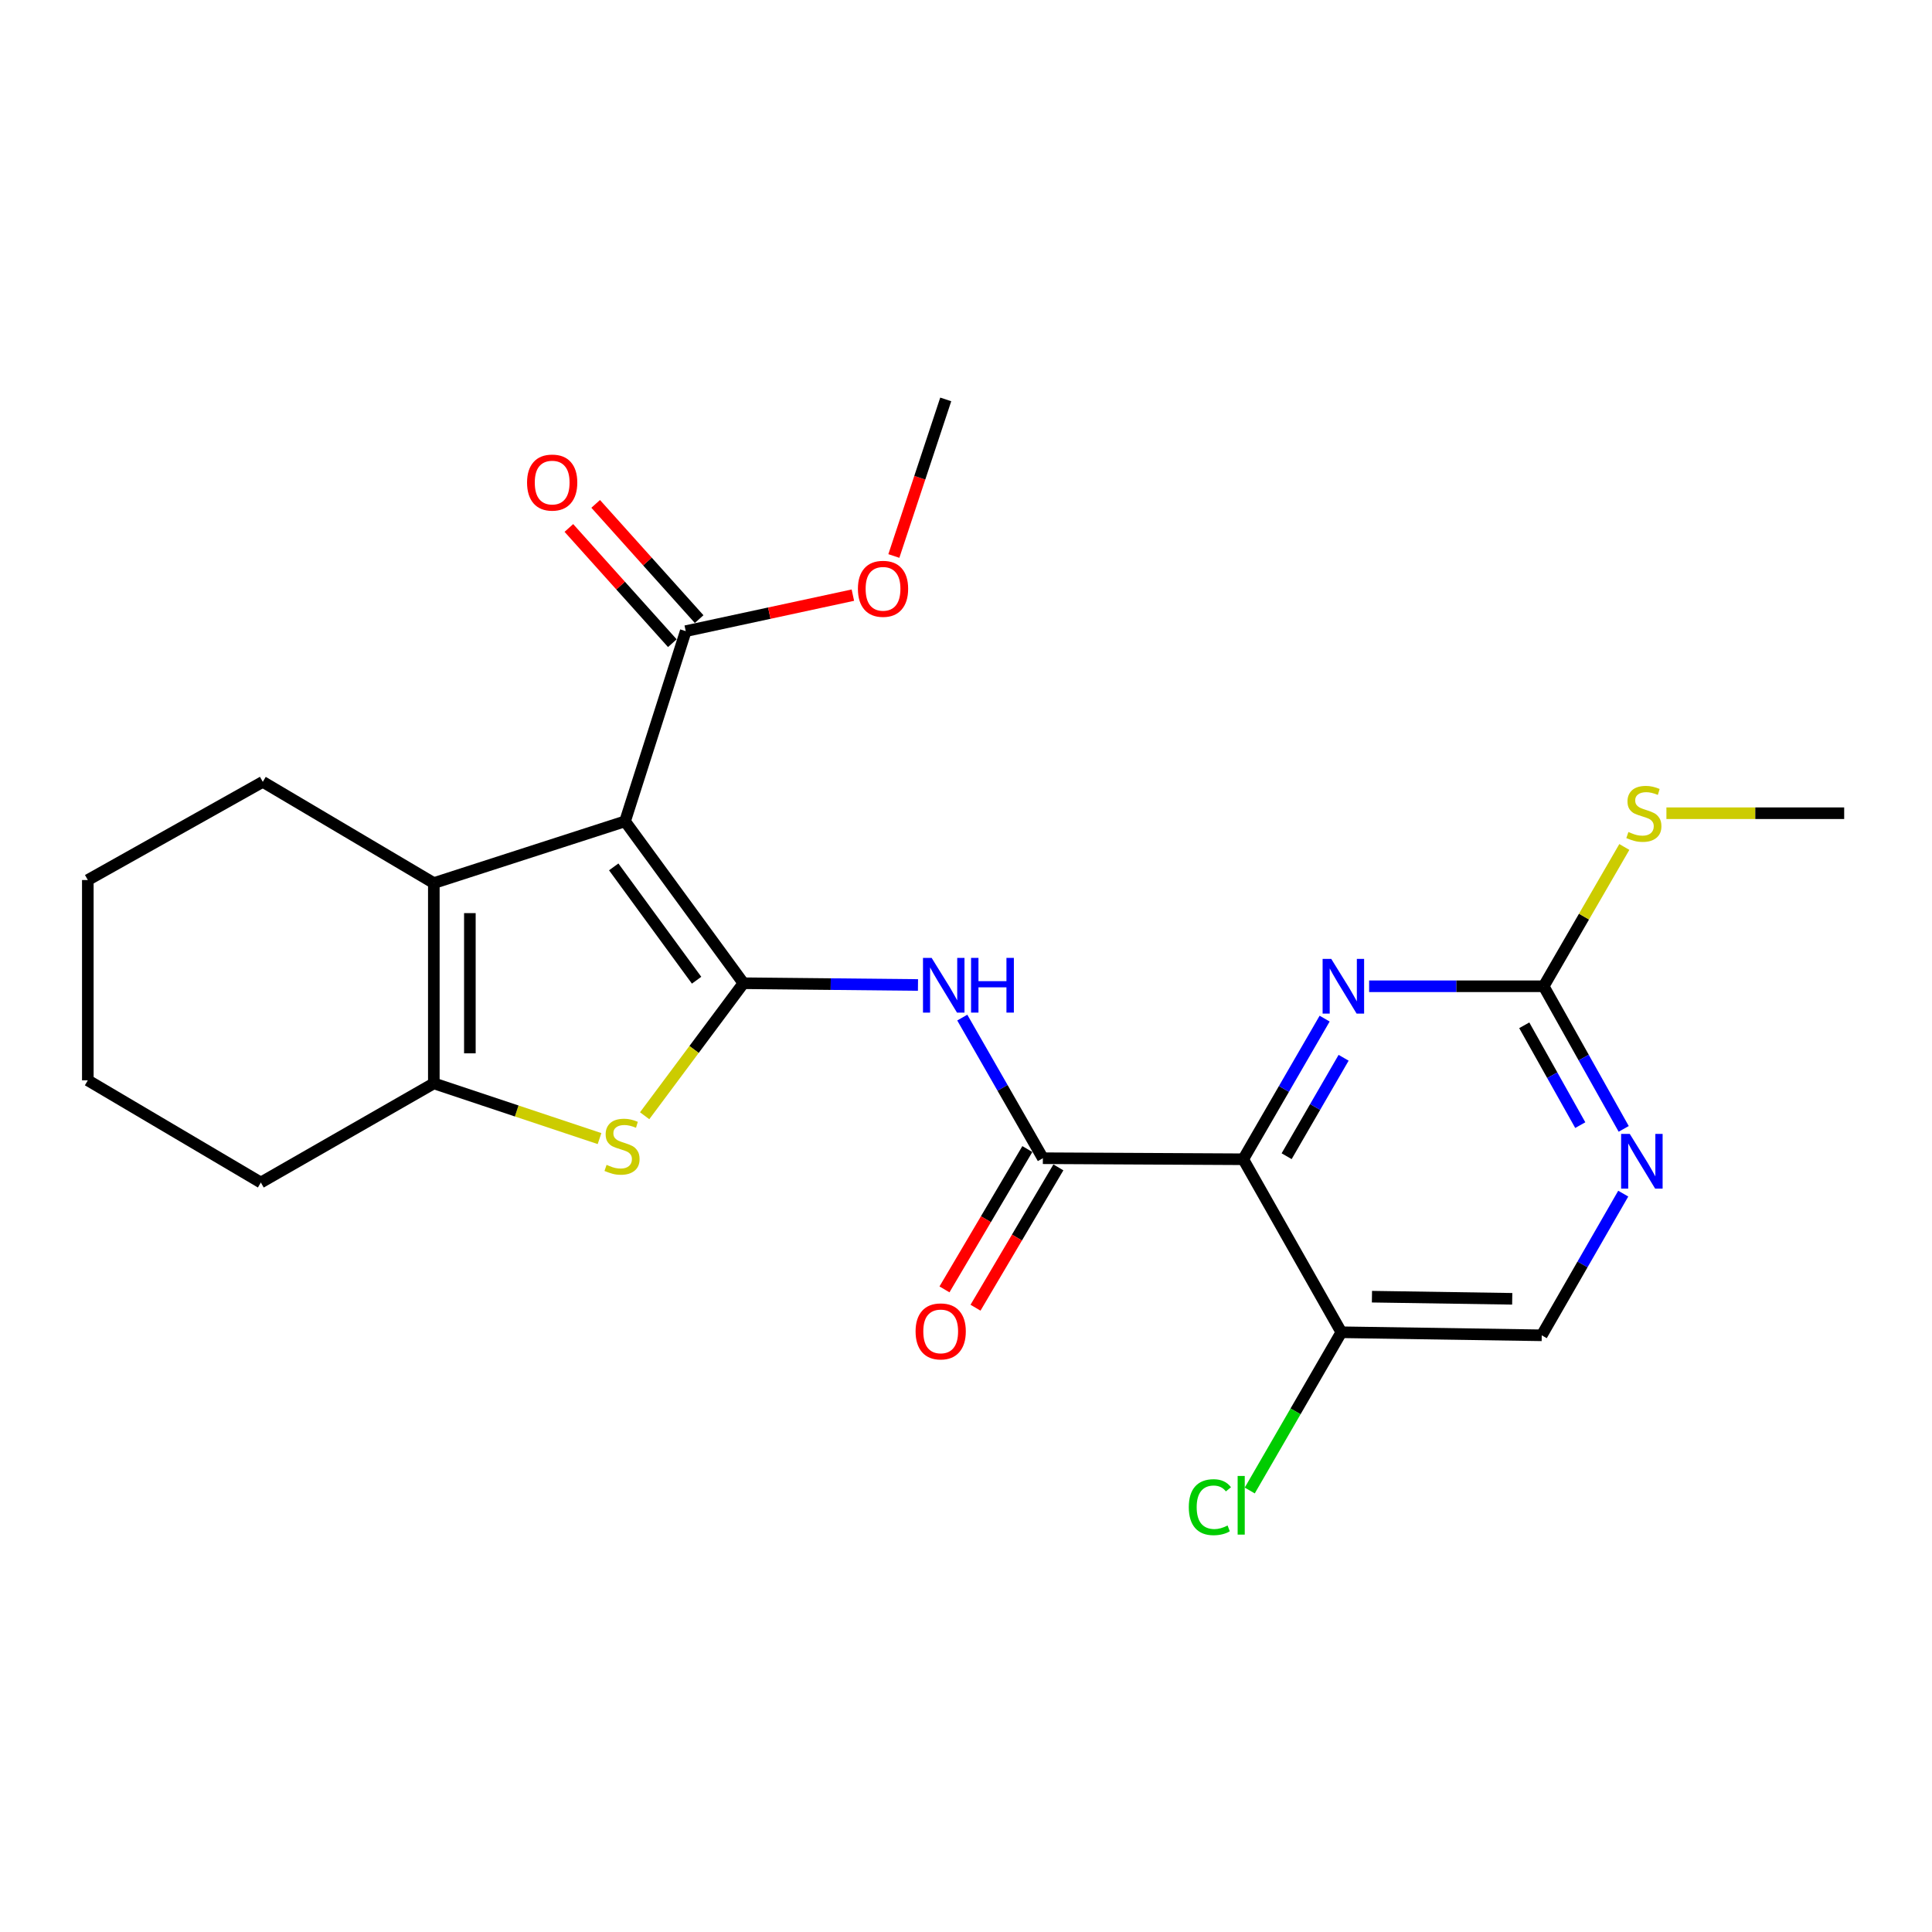 <?xml version='1.0' encoding='iso-8859-1'?>
<svg version='1.1' baseProfile='full'
              xmlns='http://www.w3.org/2000/svg'
                      xmlns:rdkit='http://www.rdkit.org/xml'
                      xmlns:xlink='http://www.w3.org/1999/xlink'
                  xml:space='preserve'
width='1000px' height='1000px' viewBox='0 0 1000 1000'>
<!-- END OF HEADER -->
<rect style='opacity:1.0;fill:#FFFFFF;stroke:none' width='1000' height='1000' x='0' y='0'> </rect>
<path class='bond-0' d='M 384.804,508.916 L 323.527,425.12' style='fill:none;fill-rule:evenodd;stroke:#000000;stroke-width:6px;stroke-linecap:butt;stroke-linejoin:miter;stroke-opacity:1' />
<path class='bond-0' d='M 360.555,507.358 L 317.661,448.7' style='fill:none;fill-rule:evenodd;stroke:#000000;stroke-width:6px;stroke-linecap:butt;stroke-linejoin:miter;stroke-opacity:1' />
<path class='bond-2' d='M 384.804,508.916 L 359.237,543.21' style='fill:none;fill-rule:evenodd;stroke:#000000;stroke-width:6px;stroke-linecap:butt;stroke-linejoin:miter;stroke-opacity:1' />
<path class='bond-2' d='M 359.237,543.21 L 333.671,577.504' style='fill:none;fill-rule:evenodd;stroke:#CCCC00;stroke-width:6px;stroke-linecap:butt;stroke-linejoin:miter;stroke-opacity:1' />
<path class='bond-4' d='M 384.804,508.916 L 429.974,509.372' style='fill:none;fill-rule:evenodd;stroke:#000000;stroke-width:6px;stroke-linecap:butt;stroke-linejoin:miter;stroke-opacity:1' />
<path class='bond-4' d='M 429.974,509.372 L 475.144,509.828' style='fill:none;fill-rule:evenodd;stroke:#0000FF;stroke-width:6px;stroke-linecap:butt;stroke-linejoin:miter;stroke-opacity:1' />
<path class='bond-3' d='M 323.527,425.12 L 224.549,457.08' style='fill:none;fill-rule:evenodd;stroke:#000000;stroke-width:6px;stroke-linecap:butt;stroke-linejoin:miter;stroke-opacity:1' />
<path class='bond-8' d='M 323.527,425.12 L 354.938,326.681' style='fill:none;fill-rule:evenodd;stroke:#000000;stroke-width:6px;stroke-linecap:butt;stroke-linejoin:miter;stroke-opacity:1' />
<path class='bond-1' d='M 643.498,600.028 L 539.784,599.49' style='fill:none;fill-rule:evenodd;stroke:#000000;stroke-width:6px;stroke-linecap:butt;stroke-linejoin:miter;stroke-opacity:1' />
<path class='bond-7' d='M 643.498,600.028 L 664.564,563.633' style='fill:none;fill-rule:evenodd;stroke:#000000;stroke-width:6px;stroke-linecap:butt;stroke-linejoin:miter;stroke-opacity:1' />
<path class='bond-7' d='M 664.564,563.633 L 685.63,527.238' style='fill:none;fill-rule:evenodd;stroke:#0000FF;stroke-width:6px;stroke-linecap:butt;stroke-linejoin:miter;stroke-opacity:1' />
<path class='bond-7' d='M 665.962,598.454 L 680.708,572.978' style='fill:none;fill-rule:evenodd;stroke:#000000;stroke-width:6px;stroke-linecap:butt;stroke-linejoin:miter;stroke-opacity:1' />
<path class='bond-7' d='M 680.708,572.978 L 695.454,547.501' style='fill:none;fill-rule:evenodd;stroke:#0000FF;stroke-width:6px;stroke-linecap:butt;stroke-linejoin:miter;stroke-opacity:1' />
<path class='bond-10' d='M 643.498,600.028 L 694.277,689.576' style='fill:none;fill-rule:evenodd;stroke:#000000;stroke-width:6px;stroke-linecap:butt;stroke-linejoin:miter;stroke-opacity:1' />
<path class='bond-6' d='M 310.315,589.329 L 267.432,575.041' style='fill:none;fill-rule:evenodd;stroke:#CCCC00;stroke-width:6px;stroke-linecap:butt;stroke-linejoin:miter;stroke-opacity:1' />
<path class='bond-6' d='M 267.432,575.041 L 224.549,560.752' style='fill:none;fill-rule:evenodd;stroke:#000000;stroke-width:6px;stroke-linecap:butt;stroke-linejoin:miter;stroke-opacity:1' />
<path class='bond-18' d='M 224.549,457.08 L 136.018,404.684' style='fill:none;fill-rule:evenodd;stroke:#000000;stroke-width:6px;stroke-linecap:butt;stroke-linejoin:miter;stroke-opacity:1' />
<path class='bond-24' d='M 224.549,457.08 L 224.549,560.752' style='fill:none;fill-rule:evenodd;stroke:#000000;stroke-width:6px;stroke-linecap:butt;stroke-linejoin:miter;stroke-opacity:1' />
<path class='bond-24' d='M 243.203,472.631 L 243.203,545.202' style='fill:none;fill-rule:evenodd;stroke:#000000;stroke-width:6px;stroke-linecap:butt;stroke-linejoin:miter;stroke-opacity:1' />
<path class='bond-5' d='M 498.07,526.703 L 518.927,563.096' style='fill:none;fill-rule:evenodd;stroke:#0000FF;stroke-width:6px;stroke-linecap:butt;stroke-linejoin:miter;stroke-opacity:1' />
<path class='bond-5' d='M 518.927,563.096 L 539.784,599.49' style='fill:none;fill-rule:evenodd;stroke:#000000;stroke-width:6px;stroke-linecap:butt;stroke-linejoin:miter;stroke-opacity:1' />
<path class='bond-12' d='M 531.753,594.747 L 510.307,631.066' style='fill:none;fill-rule:evenodd;stroke:#000000;stroke-width:6px;stroke-linecap:butt;stroke-linejoin:miter;stroke-opacity:1' />
<path class='bond-12' d='M 510.307,631.066 L 488.861,667.385' style='fill:none;fill-rule:evenodd;stroke:#FF0000;stroke-width:6px;stroke-linecap:butt;stroke-linejoin:miter;stroke-opacity:1' />
<path class='bond-12' d='M 547.815,604.232 L 526.369,640.551' style='fill:none;fill-rule:evenodd;stroke:#000000;stroke-width:6px;stroke-linecap:butt;stroke-linejoin:miter;stroke-opacity:1' />
<path class='bond-12' d='M 526.369,640.551 L 504.923,676.869' style='fill:none;fill-rule:evenodd;stroke:#FF0000;stroke-width:6px;stroke-linecap:butt;stroke-linejoin:miter;stroke-opacity:1' />
<path class='bond-19' d='M 224.549,560.752 L 135.012,612.07' style='fill:none;fill-rule:evenodd;stroke:#000000;stroke-width:6px;stroke-linecap:butt;stroke-linejoin:miter;stroke-opacity:1' />
<path class='bond-9' d='M 708.655,510.491 L 753.831,510.491' style='fill:none;fill-rule:evenodd;stroke:#0000FF;stroke-width:6px;stroke-linecap:butt;stroke-linejoin:miter;stroke-opacity:1' />
<path class='bond-9' d='M 753.831,510.491 L 799.006,510.491' style='fill:none;fill-rule:evenodd;stroke:#000000;stroke-width:6px;stroke-linecap:butt;stroke-linejoin:miter;stroke-opacity:1' />
<path class='bond-14' d='M 361.877,320.45 L 335.1,290.63' style='fill:none;fill-rule:evenodd;stroke:#000000;stroke-width:6px;stroke-linecap:butt;stroke-linejoin:miter;stroke-opacity:1' />
<path class='bond-14' d='M 335.1,290.63 L 308.322,260.809' style='fill:none;fill-rule:evenodd;stroke:#FF0000;stroke-width:6px;stroke-linecap:butt;stroke-linejoin:miter;stroke-opacity:1' />
<path class='bond-14' d='M 347.998,332.913 L 321.22,303.093' style='fill:none;fill-rule:evenodd;stroke:#000000;stroke-width:6px;stroke-linecap:butt;stroke-linejoin:miter;stroke-opacity:1' />
<path class='bond-14' d='M 321.22,303.093 L 294.443,273.272' style='fill:none;fill-rule:evenodd;stroke:#FF0000;stroke-width:6px;stroke-linecap:butt;stroke-linejoin:miter;stroke-opacity:1' />
<path class='bond-17' d='M 354.938,326.681 L 398.191,317.363' style='fill:none;fill-rule:evenodd;stroke:#000000;stroke-width:6px;stroke-linecap:butt;stroke-linejoin:miter;stroke-opacity:1' />
<path class='bond-17' d='M 398.191,317.363 L 441.444,308.044' style='fill:none;fill-rule:evenodd;stroke:#FF0000;stroke-width:6px;stroke-linecap:butt;stroke-linejoin:miter;stroke-opacity:1' />
<path class='bond-15' d='M 799.006,510.491 L 819.878,474.441' style='fill:none;fill-rule:evenodd;stroke:#000000;stroke-width:6px;stroke-linecap:butt;stroke-linejoin:miter;stroke-opacity:1' />
<path class='bond-15' d='M 819.878,474.441 L 840.75,438.391' style='fill:none;fill-rule:evenodd;stroke:#CCCC00;stroke-width:6px;stroke-linecap:butt;stroke-linejoin:miter;stroke-opacity:1' />
<path class='bond-26' d='M 799.006,510.491 L 819.715,547.4' style='fill:none;fill-rule:evenodd;stroke:#000000;stroke-width:6px;stroke-linecap:butt;stroke-linejoin:miter;stroke-opacity:1' />
<path class='bond-26' d='M 819.715,547.4 L 840.425,584.308' style='fill:none;fill-rule:evenodd;stroke:#0000FF;stroke-width:6px;stroke-linecap:butt;stroke-linejoin:miter;stroke-opacity:1' />
<path class='bond-26' d='M 788.951,530.692 L 803.448,556.528' style='fill:none;fill-rule:evenodd;stroke:#000000;stroke-width:6px;stroke-linecap:butt;stroke-linejoin:miter;stroke-opacity:1' />
<path class='bond-26' d='M 803.448,556.528 L 817.944,582.364' style='fill:none;fill-rule:evenodd;stroke:#0000FF;stroke-width:6px;stroke-linecap:butt;stroke-linejoin:miter;stroke-opacity:1' />
<path class='bond-13' d='M 694.277,689.576 L 798.001,691.151' style='fill:none;fill-rule:evenodd;stroke:#000000;stroke-width:6px;stroke-linecap:butt;stroke-linejoin:miter;stroke-opacity:1' />
<path class='bond-13' d='M 710.119,671.161 L 782.725,672.263' style='fill:none;fill-rule:evenodd;stroke:#000000;stroke-width:6px;stroke-linecap:butt;stroke-linejoin:miter;stroke-opacity:1' />
<path class='bond-16' d='M 694.277,689.576 L 670.572,730.53' style='fill:none;fill-rule:evenodd;stroke:#000000;stroke-width:6px;stroke-linecap:butt;stroke-linejoin:miter;stroke-opacity:1' />
<path class='bond-16' d='M 670.572,730.53 L 646.867,771.485' style='fill:none;fill-rule:evenodd;stroke:#00CC00;stroke-width:6px;stroke-linecap:butt;stroke-linejoin:miter;stroke-opacity:1' />
<path class='bond-11' d='M 840.186,617.823 L 819.093,654.487' style='fill:none;fill-rule:evenodd;stroke:#0000FF;stroke-width:6px;stroke-linecap:butt;stroke-linejoin:miter;stroke-opacity:1' />
<path class='bond-11' d='M 819.093,654.487 L 798.001,691.151' style='fill:none;fill-rule:evenodd;stroke:#000000;stroke-width:6px;stroke-linecap:butt;stroke-linejoin:miter;stroke-opacity:1' />
<path class='bond-20' d='M 862.535,420.923 L 908.54,420.923' style='fill:none;fill-rule:evenodd;stroke:#CCCC00;stroke-width:6px;stroke-linecap:butt;stroke-linejoin:miter;stroke-opacity:1' />
<path class='bond-20' d='M 908.54,420.923 L 954.545,420.923' style='fill:none;fill-rule:evenodd;stroke:#000000;stroke-width:6px;stroke-linecap:butt;stroke-linejoin:miter;stroke-opacity:1' />
<path class='bond-21' d='M 462.656,287.781 L 476.084,247.26' style='fill:none;fill-rule:evenodd;stroke:#FF0000;stroke-width:6px;stroke-linecap:butt;stroke-linejoin:miter;stroke-opacity:1' />
<path class='bond-21' d='M 476.084,247.26 L 489.513,206.739' style='fill:none;fill-rule:evenodd;stroke:#000000;stroke-width:6px;stroke-linecap:butt;stroke-linejoin:miter;stroke-opacity:1' />
<path class='bond-22' d='M 136.018,404.684 L 45.455,455.505' style='fill:none;fill-rule:evenodd;stroke:#000000;stroke-width:6px;stroke-linecap:butt;stroke-linejoin:miter;stroke-opacity:1' />
<path class='bond-23' d='M 135.012,612.07 L 45.455,559.177' style='fill:none;fill-rule:evenodd;stroke:#000000;stroke-width:6px;stroke-linecap:butt;stroke-linejoin:miter;stroke-opacity:1' />
<path class='bond-25' d='M 45.455,455.505 L 45.455,559.177' style='fill:none;fill-rule:evenodd;stroke:#000000;stroke-width:6px;stroke-linecap:butt;stroke-linejoin:miter;stroke-opacity:1' />
<path  class='atom-3' d='M 313.962 602.93
Q 314.282 603.05, 315.602 603.61
Q 316.922 604.17, 318.362 604.53
Q 319.842 604.85, 321.282 604.85
Q 323.962 604.85, 325.522 603.57
Q 327.082 602.25, 327.082 599.97
Q 327.082 598.41, 326.282 597.45
Q 325.522 596.49, 324.322 595.97
Q 323.122 595.45, 321.122 594.85
Q 318.602 594.09, 317.082 593.37
Q 315.602 592.65, 314.522 591.13
Q 313.482 589.61, 313.482 587.05
Q 313.482 583.49, 315.882 581.29
Q 318.322 579.09, 323.122 579.09
Q 326.402 579.09, 330.122 580.65
L 329.202 583.73
Q 325.802 582.33, 323.242 582.33
Q 320.482 582.33, 318.962 583.49
Q 317.442 584.61, 317.482 586.57
Q 317.482 588.09, 318.242 589.01
Q 319.042 589.93, 320.162 590.45
Q 321.322 590.97, 323.242 591.57
Q 325.802 592.37, 327.322 593.17
Q 328.842 593.97, 329.922 595.61
Q 331.042 597.21, 331.042 599.97
Q 331.042 603.89, 328.402 606.01
Q 325.802 608.09, 321.442 608.09
Q 318.922 608.09, 317.002 607.53
Q 315.122 607.01, 312.882 606.09
L 313.962 602.93
' fill='#CCCC00'/>
<path  class='atom-5' d='M 482.216 495.803
L 491.496 510.803
Q 492.416 512.283, 493.896 514.963
Q 495.376 517.643, 495.456 517.803
L 495.456 495.803
L 499.216 495.803
L 499.216 524.123
L 495.336 524.123
L 485.376 507.723
Q 484.216 505.803, 482.976 503.603
Q 481.776 501.403, 481.416 500.723
L 481.416 524.123
L 477.736 524.123
L 477.736 495.803
L 482.216 495.803
' fill='#0000FF'/>
<path  class='atom-5' d='M 502.616 495.803
L 506.456 495.803
L 506.456 507.843
L 520.936 507.843
L 520.936 495.803
L 524.776 495.803
L 524.776 524.123
L 520.936 524.123
L 520.936 511.043
L 506.456 511.043
L 506.456 524.123
L 502.616 524.123
L 502.616 495.803
' fill='#0000FF'/>
<path  class='atom-8' d='M 689.063 496.331
L 698.343 511.331
Q 699.263 512.811, 700.743 515.491
Q 702.223 518.171, 702.303 518.331
L 702.303 496.331
L 706.063 496.331
L 706.063 524.651
L 702.183 524.651
L 692.223 508.251
Q 691.063 506.331, 689.823 504.131
Q 688.623 501.931, 688.263 501.251
L 688.263 524.651
L 684.583 524.651
L 684.583 496.331
L 689.063 496.331
' fill='#0000FF'/>
<path  class='atom-12' d='M 843.567 586.905
L 852.847 601.905
Q 853.767 603.385, 855.247 606.065
Q 856.727 608.745, 856.807 608.905
L 856.807 586.905
L 860.567 586.905
L 860.567 615.225
L 856.687 615.225
L 846.727 598.825
Q 845.567 596.905, 844.327 594.705
Q 843.127 592.505, 842.767 591.825
L 842.767 615.225
L 839.087 615.225
L 839.087 586.905
L 843.567 586.905
' fill='#0000FF'/>
<path  class='atom-13' d='M 473.901 689.127
Q 473.901 682.327, 477.261 678.527
Q 480.621 674.727, 486.901 674.727
Q 493.181 674.727, 496.541 678.527
Q 499.901 682.327, 499.901 689.127
Q 499.901 696.007, 496.501 699.927
Q 493.101 703.807, 486.901 703.807
Q 480.661 703.807, 477.261 699.927
Q 473.901 696.047, 473.901 689.127
M 486.901 700.607
Q 491.221 700.607, 493.541 697.727
Q 495.901 694.807, 495.901 689.127
Q 495.901 683.567, 493.541 680.767
Q 491.221 677.927, 486.901 677.927
Q 482.581 677.927, 480.221 680.727
Q 477.901 683.527, 477.901 689.127
Q 477.901 694.847, 480.221 697.727
Q 482.581 700.607, 486.901 700.607
' fill='#FF0000'/>
<path  class='atom-15' d='M 272.805 249.774
Q 272.805 242.974, 276.165 239.174
Q 279.525 235.374, 285.805 235.374
Q 292.085 235.374, 295.445 239.174
Q 298.805 242.974, 298.805 249.774
Q 298.805 256.654, 295.405 260.574
Q 292.005 264.454, 285.805 264.454
Q 279.565 264.454, 276.165 260.574
Q 272.805 256.694, 272.805 249.774
M 285.805 261.254
Q 290.125 261.254, 292.445 258.374
Q 294.805 255.454, 294.805 249.774
Q 294.805 244.214, 292.445 241.414
Q 290.125 238.574, 285.805 238.574
Q 281.485 238.574, 279.125 241.374
Q 276.805 244.174, 276.805 249.774
Q 276.805 255.494, 279.125 258.374
Q 281.485 261.254, 285.805 261.254
' fill='#FF0000'/>
<path  class='atom-16' d='M 842.863 430.643
Q 843.183 430.763, 844.503 431.323
Q 845.823 431.883, 847.263 432.243
Q 848.743 432.563, 850.183 432.563
Q 852.863 432.563, 854.423 431.283
Q 855.983 429.963, 855.983 427.683
Q 855.983 426.123, 855.183 425.163
Q 854.423 424.203, 853.223 423.683
Q 852.023 423.163, 850.023 422.563
Q 847.503 421.803, 845.983 421.083
Q 844.503 420.363, 843.423 418.843
Q 842.383 417.323, 842.383 414.763
Q 842.383 411.203, 844.783 409.003
Q 847.223 406.803, 852.023 406.803
Q 855.303 406.803, 859.023 408.363
L 858.103 411.443
Q 854.703 410.043, 852.143 410.043
Q 849.383 410.043, 847.863 411.203
Q 846.343 412.323, 846.383 414.283
Q 846.383 415.803, 847.143 416.723
Q 847.943 417.643, 849.063 418.163
Q 850.223 418.683, 852.143 419.283
Q 854.703 420.083, 856.223 420.883
Q 857.743 421.683, 858.823 423.323
Q 859.943 424.923, 859.943 427.683
Q 859.943 431.603, 857.303 433.723
Q 854.703 435.803, 850.343 435.803
Q 847.823 435.803, 845.903 435.243
Q 844.023 434.723, 841.783 433.803
L 842.863 430.643
' fill='#CCCC00'/>
<path  class='atom-17' d='M 615.321 780.114
Q 615.321 773.074, 618.601 769.394
Q 621.921 765.674, 628.201 765.674
Q 634.041 765.674, 637.161 769.794
L 634.521 771.954
Q 632.241 768.954, 628.201 768.954
Q 623.921 768.954, 621.641 771.834
Q 619.401 774.674, 619.401 780.114
Q 619.401 785.714, 621.721 788.594
Q 624.081 791.474, 628.641 791.474
Q 631.761 791.474, 635.401 789.594
L 636.521 792.594
Q 635.041 793.554, 632.801 794.114
Q 630.561 794.674, 628.081 794.674
Q 621.921 794.674, 618.601 790.914
Q 615.321 787.154, 615.321 780.114
' fill='#00CC00'/>
<path  class='atom-17' d='M 640.601 763.954
L 644.281 763.954
L 644.281 794.314
L 640.601 794.314
L 640.601 763.954
' fill='#00CC00'/>
<path  class='atom-18' d='M 444.055 304.761
Q 444.055 297.961, 447.415 294.161
Q 450.775 290.361, 457.055 290.361
Q 463.335 290.361, 466.695 294.161
Q 470.055 297.961, 470.055 304.761
Q 470.055 311.641, 466.655 315.561
Q 463.255 319.441, 457.055 319.441
Q 450.815 319.441, 447.415 315.561
Q 444.055 311.681, 444.055 304.761
M 457.055 316.241
Q 461.375 316.241, 463.695 313.361
Q 466.055 310.441, 466.055 304.761
Q 466.055 299.201, 463.695 296.401
Q 461.375 293.561, 457.055 293.561
Q 452.735 293.561, 450.375 296.361
Q 448.055 299.161, 448.055 304.761
Q 448.055 310.481, 450.375 313.361
Q 452.735 316.241, 457.055 316.241
' fill='#FF0000'/>
</svg>
